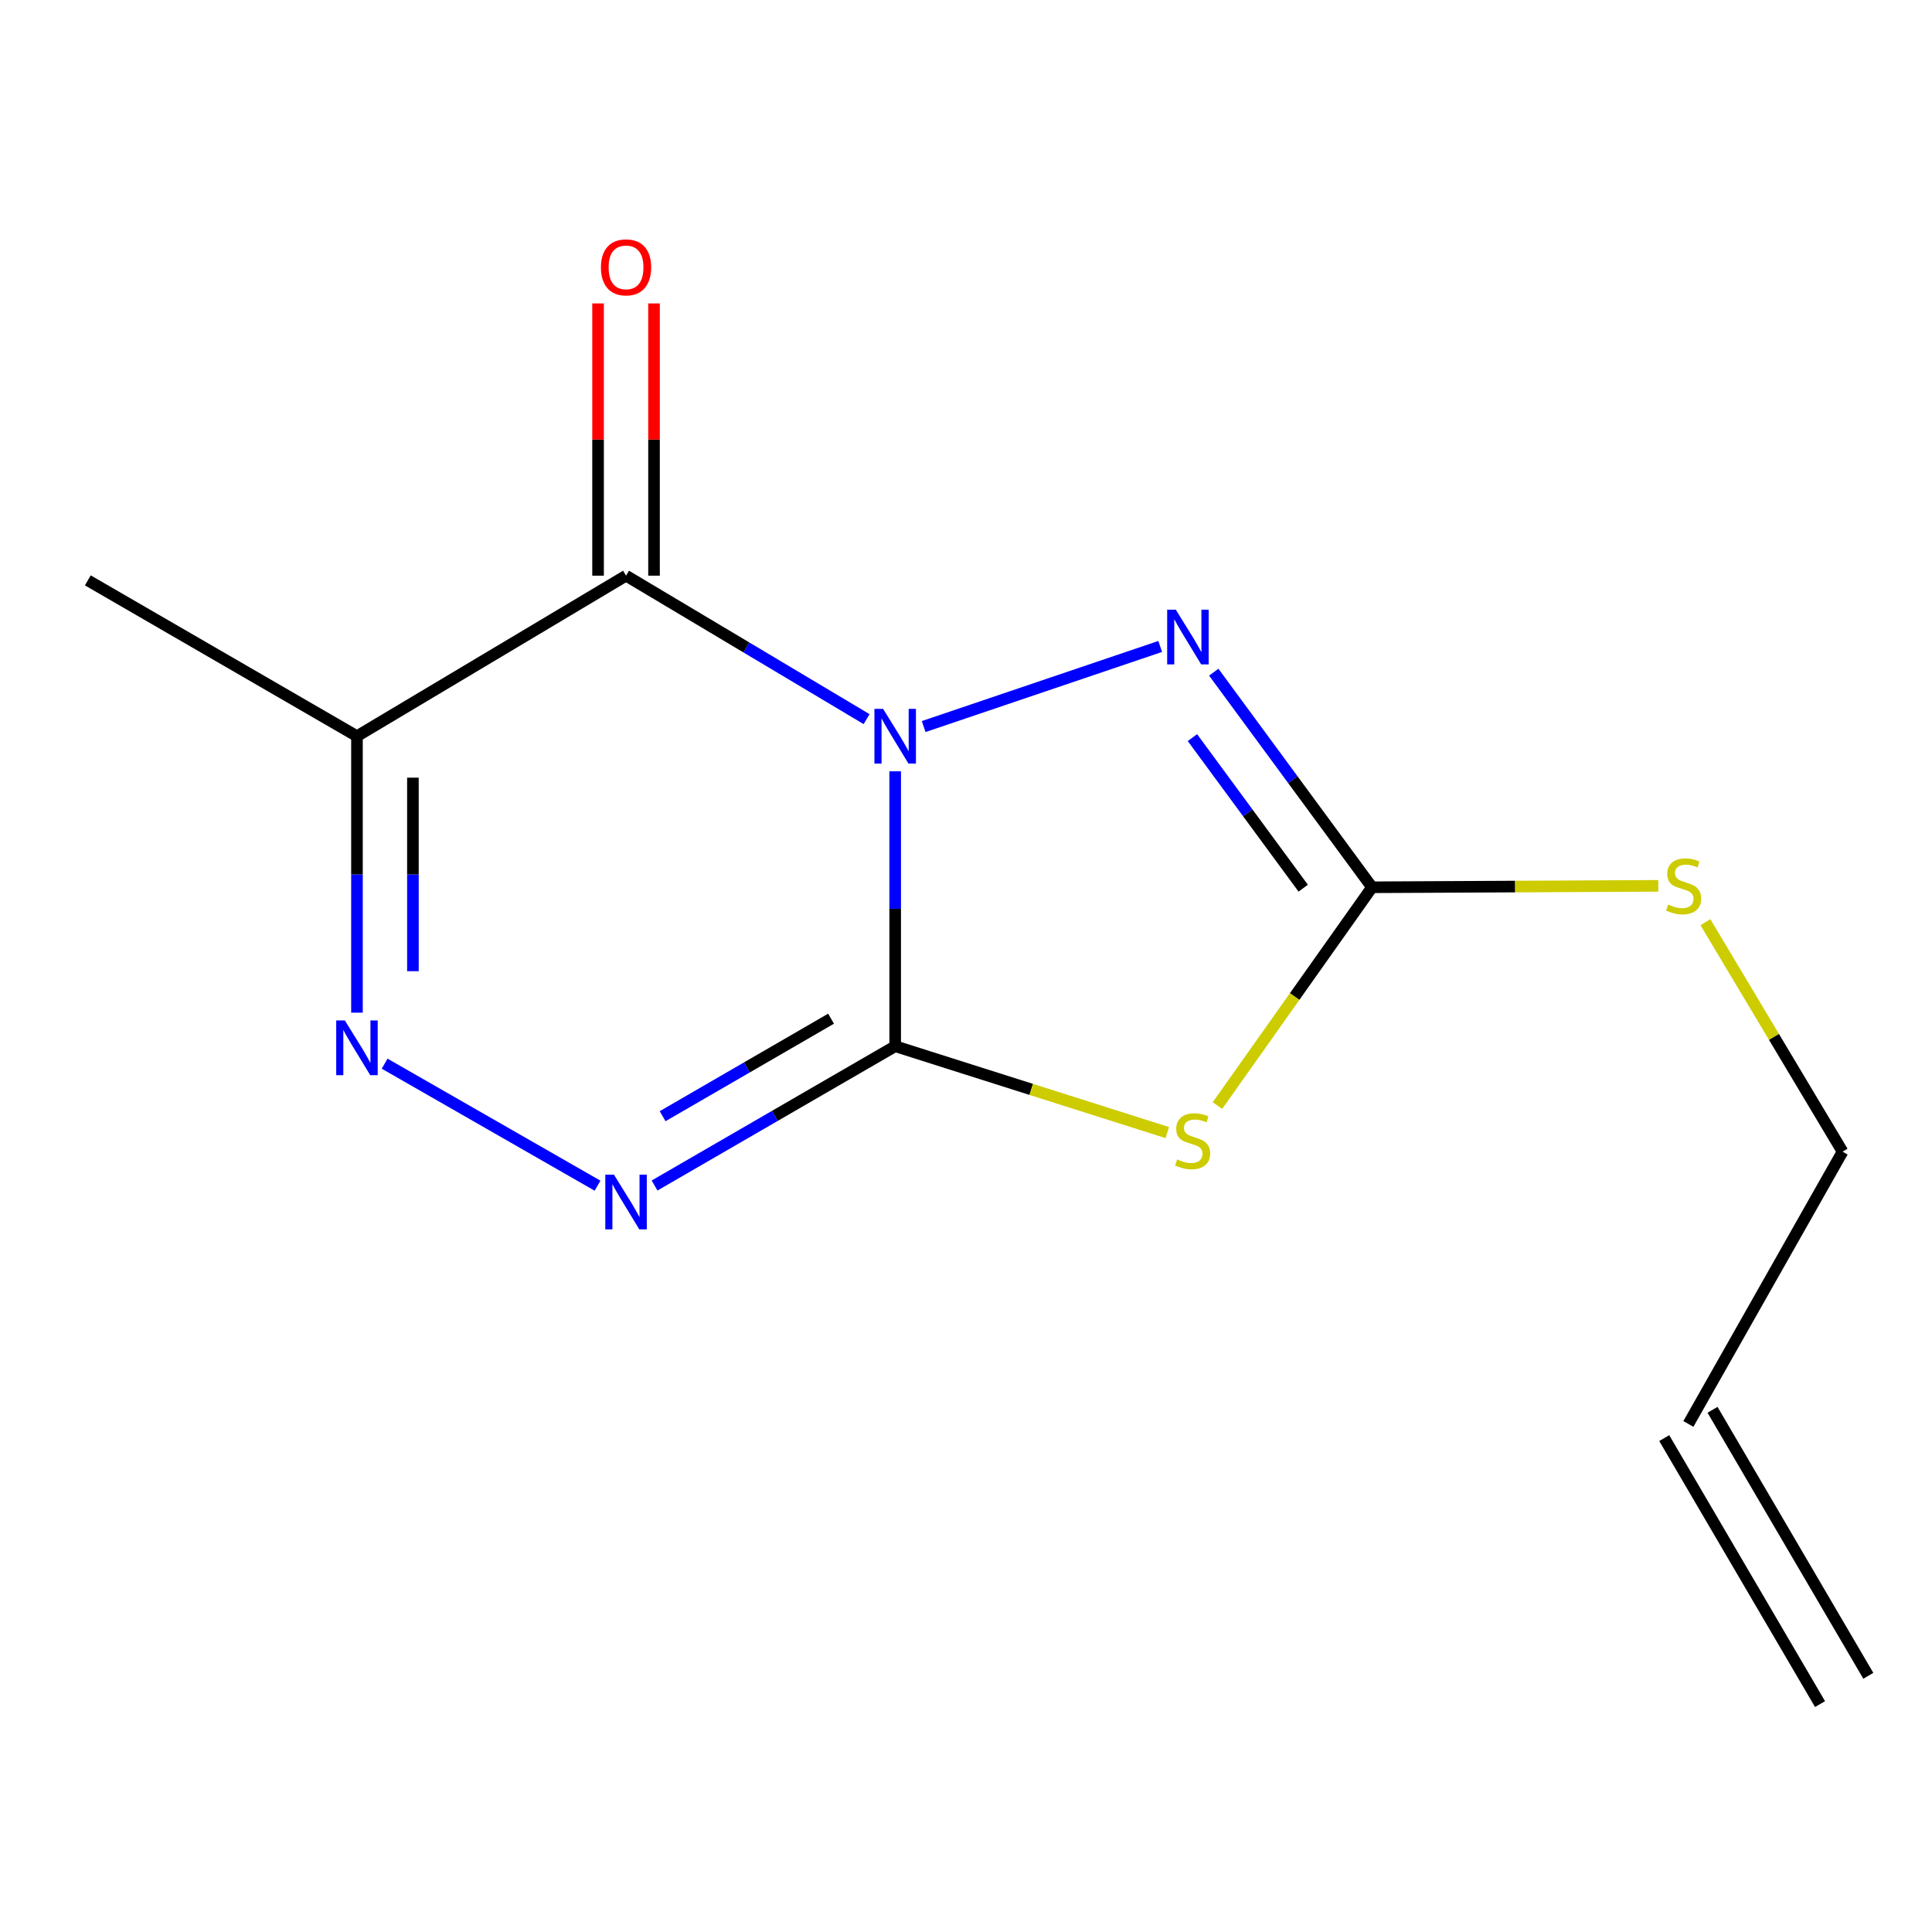 <?xml version='1.0' encoding='iso-8859-1'?>
<svg version='1.1' baseProfile='full'
              xmlns='http://www.w3.org/2000/svg'
                      xmlns:rdkit='http://www.rdkit.org/xml'
                      xmlns:xlink='http://www.w3.org/1999/xlink'
                  xml:space='preserve'
width='1000px' height='1000px' viewBox='0 0 1000 1000'>
<!-- END OF HEADER -->
<rect style='opacity:1.0;fill:#FFFFFF;stroke:none' width='1000' height='1000' x='0' y='0'> </rect>
<path class='bond-0' d='M 463.347,399.226 L 463.347,470.374' style='fill:none;fill-rule:evenodd;stroke:#0000FF;stroke-width:6px;stroke-linecap:butt;stroke-linejoin:miter;stroke-opacity:1' />
<path class='bond-0' d='M 463.347,470.374 L 463.347,541.521' style='fill:none;fill-rule:evenodd;stroke:#000000;stroke-width:6px;stroke-linecap:butt;stroke-linejoin:miter;stroke-opacity:1' />
<path class='bond-1' d='M 448.552,372.23 L 386.295,335.098' style='fill:none;fill-rule:evenodd;stroke:#0000FF;stroke-width:6px;stroke-linecap:butt;stroke-linejoin:miter;stroke-opacity:1' />
<path class='bond-1' d='M 386.295,335.098 L 324.039,297.965' style='fill:none;fill-rule:evenodd;stroke:#000000;stroke-width:6px;stroke-linecap:butt;stroke-linejoin:miter;stroke-opacity:1' />
<path class='bond-3' d='M 478.086,376.063 L 600.517,334.603' style='fill:none;fill-rule:evenodd;stroke:#0000FF;stroke-width:6px;stroke-linecap:butt;stroke-linejoin:miter;stroke-opacity:1' />
<path class='bond-2' d='M 463.347,541.521 L 533.763,563.872' style='fill:none;fill-rule:evenodd;stroke:#000000;stroke-width:6px;stroke-linecap:butt;stroke-linejoin:miter;stroke-opacity:1' />
<path class='bond-2' d='M 533.763,563.872 L 604.179,586.223' style='fill:none;fill-rule:evenodd;stroke:#CCCC00;stroke-width:6px;stroke-linecap:butt;stroke-linejoin:miter;stroke-opacity:1' />
<path class='bond-4' d='M 463.347,541.521 L 401.075,577.57' style='fill:none;fill-rule:evenodd;stroke:#000000;stroke-width:6px;stroke-linecap:butt;stroke-linejoin:miter;stroke-opacity:1' />
<path class='bond-4' d='M 401.075,577.57 L 338.803,613.618' style='fill:none;fill-rule:evenodd;stroke:#0000FF;stroke-width:6px;stroke-linecap:butt;stroke-linejoin:miter;stroke-opacity:1' />
<path class='bond-4' d='M 430.155,527.27 L 386.565,552.504' style='fill:none;fill-rule:evenodd;stroke:#000000;stroke-width:6px;stroke-linecap:butt;stroke-linejoin:miter;stroke-opacity:1' />
<path class='bond-4' d='M 386.565,552.504 L 342.974,577.738' style='fill:none;fill-rule:evenodd;stroke:#0000FF;stroke-width:6px;stroke-linecap:butt;stroke-linejoin:miter;stroke-opacity:1' />
<path class='bond-7' d='M 324.039,297.965 L 184.763,381.055' style='fill:none;fill-rule:evenodd;stroke:#000000;stroke-width:6px;stroke-linecap:butt;stroke-linejoin:miter;stroke-opacity:1' />
<path class='bond-8' d='M 338.52,297.965 L 338.52,227.51' style='fill:none;fill-rule:evenodd;stroke:#000000;stroke-width:6px;stroke-linecap:butt;stroke-linejoin:miter;stroke-opacity:1' />
<path class='bond-8' d='M 338.52,227.51 L 338.52,157.055' style='fill:none;fill-rule:evenodd;stroke:#FF0000;stroke-width:6px;stroke-linecap:butt;stroke-linejoin:miter;stroke-opacity:1' />
<path class='bond-8' d='M 309.558,297.965 L 309.558,227.51' style='fill:none;fill-rule:evenodd;stroke:#000000;stroke-width:6px;stroke-linecap:butt;stroke-linejoin:miter;stroke-opacity:1' />
<path class='bond-8' d='M 309.558,227.51 L 309.558,157.055' style='fill:none;fill-rule:evenodd;stroke:#FF0000;stroke-width:6px;stroke-linecap:butt;stroke-linejoin:miter;stroke-opacity:1' />
<path class='bond-14' d='M 630.14,572.25 L 670.146,515.751' style='fill:none;fill-rule:evenodd;stroke:#CCCC00;stroke-width:6px;stroke-linecap:butt;stroke-linejoin:miter;stroke-opacity:1' />
<path class='bond-14' d='M 670.146,515.751 L 710.153,459.252' style='fill:none;fill-rule:evenodd;stroke:#000000;stroke-width:6px;stroke-linecap:butt;stroke-linejoin:miter;stroke-opacity:1' />
<path class='bond-5' d='M 628.243,347.923 L 669.198,403.588' style='fill:none;fill-rule:evenodd;stroke:#0000FF;stroke-width:6px;stroke-linecap:butt;stroke-linejoin:miter;stroke-opacity:1' />
<path class='bond-5' d='M 669.198,403.588 L 710.153,459.252' style='fill:none;fill-rule:evenodd;stroke:#000000;stroke-width:6px;stroke-linecap:butt;stroke-linejoin:miter;stroke-opacity:1' />
<path class='bond-5' d='M 617.201,381.786 L 645.869,420.751' style='fill:none;fill-rule:evenodd;stroke:#0000FF;stroke-width:6px;stroke-linecap:butt;stroke-linejoin:miter;stroke-opacity:1' />
<path class='bond-5' d='M 645.869,420.751 L 674.538,459.717' style='fill:none;fill-rule:evenodd;stroke:#000000;stroke-width:6px;stroke-linecap:butt;stroke-linejoin:miter;stroke-opacity:1' />
<path class='bond-15' d='M 309.285,613.709 L 199.091,550.554' style='fill:none;fill-rule:evenodd;stroke:#0000FF;stroke-width:6px;stroke-linecap:butt;stroke-linejoin:miter;stroke-opacity:1' />
<path class='bond-9' d='M 710.153,459.252 L 784.24,458.883' style='fill:none;fill-rule:evenodd;stroke:#000000;stroke-width:6px;stroke-linecap:butt;stroke-linejoin:miter;stroke-opacity:1' />
<path class='bond-9' d='M 784.24,458.883 L 858.328,458.513' style='fill:none;fill-rule:evenodd;stroke:#CCCC00;stroke-width:6px;stroke-linecap:butt;stroke-linejoin:miter;stroke-opacity:1' />
<path class='bond-6' d='M 184.763,524.15 L 184.763,452.602' style='fill:none;fill-rule:evenodd;stroke:#0000FF;stroke-width:6px;stroke-linecap:butt;stroke-linejoin:miter;stroke-opacity:1' />
<path class='bond-6' d='M 184.763,452.602 L 184.763,381.055' style='fill:none;fill-rule:evenodd;stroke:#000000;stroke-width:6px;stroke-linecap:butt;stroke-linejoin:miter;stroke-opacity:1' />
<path class='bond-6' d='M 213.725,502.685 L 213.725,452.602' style='fill:none;fill-rule:evenodd;stroke:#0000FF;stroke-width:6px;stroke-linecap:butt;stroke-linejoin:miter;stroke-opacity:1' />
<path class='bond-6' d='M 213.725,452.602 L 213.725,402.519' style='fill:none;fill-rule:evenodd;stroke:#000000;stroke-width:6px;stroke-linecap:butt;stroke-linejoin:miter;stroke-opacity:1' />
<path class='bond-12' d='M 184.763,381.055 L 45.455,300.395' style='fill:none;fill-rule:evenodd;stroke:#000000;stroke-width:6px;stroke-linecap:butt;stroke-linejoin:miter;stroke-opacity:1' />
<path class='bond-13' d='M 882.729,477.337 L 918.219,536.718' style='fill:none;fill-rule:evenodd;stroke:#CCCC00;stroke-width:6px;stroke-linecap:butt;stroke-linejoin:miter;stroke-opacity:1' />
<path class='bond-13' d='M 918.219,536.718 L 953.709,596.099' style='fill:none;fill-rule:evenodd;stroke:#000000;stroke-width:6px;stroke-linecap:butt;stroke-linejoin:miter;stroke-opacity:1' />
<path class='bond-10' d='M 873.902,737.032 L 953.709,596.099' style='fill:none;fill-rule:evenodd;stroke:#000000;stroke-width:6px;stroke-linecap:butt;stroke-linejoin:miter;stroke-opacity:1' />
<path class='bond-11' d='M 861.406,744.351 L 942.05,882.034' style='fill:none;fill-rule:evenodd;stroke:#000000;stroke-width:6px;stroke-linecap:butt;stroke-linejoin:miter;stroke-opacity:1' />
<path class='bond-11' d='M 886.397,729.713 L 967.041,867.396' style='fill:none;fill-rule:evenodd;stroke:#000000;stroke-width:6px;stroke-linecap:butt;stroke-linejoin:miter;stroke-opacity:1' />
<path  class='atom-0' d='M 457.087 366.895
L 466.367 381.895
Q 467.287 383.375, 468.767 386.055
Q 470.247 388.735, 470.327 388.895
L 470.327 366.895
L 474.087 366.895
L 474.087 395.215
L 470.207 395.215
L 460.247 378.815
Q 459.087 376.895, 457.847 374.695
Q 456.647 372.495, 456.287 371.815
L 456.287 395.215
L 452.607 395.215
L 452.607 366.895
L 457.087 366.895
' fill='#0000FF'/>
<path  class='atom-3' d='M 609.297 600.107
Q 609.617 600.227, 610.937 600.787
Q 612.257 601.347, 613.697 601.707
Q 615.177 602.027, 616.617 602.027
Q 619.297 602.027, 620.857 600.747
Q 622.417 599.427, 622.417 597.147
Q 622.417 595.587, 621.617 594.627
Q 620.857 593.667, 619.657 593.147
Q 618.457 592.627, 616.457 592.027
Q 613.937 591.267, 612.417 590.547
Q 610.937 589.827, 609.857 588.307
Q 608.817 586.787, 608.817 584.227
Q 608.817 580.667, 611.217 578.467
Q 613.657 576.267, 618.457 576.267
Q 621.737 576.267, 625.457 577.827
L 624.537 580.907
Q 621.137 579.507, 618.577 579.507
Q 615.817 579.507, 614.297 580.667
Q 612.777 581.787, 612.817 583.747
Q 612.817 585.267, 613.577 586.187
Q 614.377 587.107, 615.497 587.627
Q 616.657 588.147, 618.577 588.747
Q 621.137 589.547, 622.657 590.347
Q 624.177 591.147, 625.257 592.787
Q 626.377 594.387, 626.377 597.147
Q 626.377 601.067, 623.737 603.187
Q 621.137 605.267, 616.777 605.267
Q 614.257 605.267, 612.337 604.707
Q 610.457 604.187, 608.217 603.267
L 609.297 600.107
' fill='#CCCC00'/>
<path  class='atom-4' d='M 608.607 315.583
L 617.887 330.583
Q 618.807 332.063, 620.287 334.743
Q 621.767 337.423, 621.847 337.583
L 621.847 315.583
L 625.607 315.583
L 625.607 343.903
L 621.727 343.903
L 611.767 327.503
Q 610.607 325.583, 609.367 323.383
Q 608.167 321.183, 607.807 320.503
L 607.807 343.903
L 604.127 343.903
L 604.127 315.583
L 608.607 315.583
' fill='#0000FF'/>
<path  class='atom-5' d='M 317.779 608.005
L 327.059 623.005
Q 327.979 624.485, 329.459 627.165
Q 330.939 629.845, 331.019 630.005
L 331.019 608.005
L 334.779 608.005
L 334.779 636.325
L 330.899 636.325
L 320.939 619.925
Q 319.779 618.005, 318.539 615.805
Q 317.339 613.605, 316.979 612.925
L 316.979 636.325
L 313.299 636.325
L 313.299 608.005
L 317.779 608.005
' fill='#0000FF'/>
<path  class='atom-7' d='M 178.503 528.182
L 187.783 543.182
Q 188.703 544.662, 190.183 547.342
Q 191.663 550.022, 191.743 550.182
L 191.743 528.182
L 195.503 528.182
L 195.503 556.502
L 191.623 556.502
L 181.663 540.102
Q 180.503 538.182, 179.263 535.982
Q 178.063 533.782, 177.703 533.102
L 177.703 556.502
L 174.023 556.502
L 174.023 528.182
L 178.503 528.182
' fill='#0000FF'/>
<path  class='atom-9' d='M 311.039 138.383
Q 311.039 131.583, 314.399 127.783
Q 317.759 123.983, 324.039 123.983
Q 330.319 123.983, 333.679 127.783
Q 337.039 131.583, 337.039 138.383
Q 337.039 145.263, 333.639 149.183
Q 330.239 153.063, 324.039 153.063
Q 317.799 153.063, 314.399 149.183
Q 311.039 145.303, 311.039 138.383
M 324.039 149.863
Q 328.359 149.863, 330.679 146.983
Q 333.039 144.063, 333.039 138.383
Q 333.039 132.823, 330.679 130.023
Q 328.359 127.183, 324.039 127.183
Q 319.719 127.183, 317.359 129.983
Q 315.039 132.783, 315.039 138.383
Q 315.039 144.103, 317.359 146.983
Q 319.719 149.863, 324.039 149.863
' fill='#FF0000'/>
<path  class='atom-10' d='M 863.44 468.168
Q 863.76 468.288, 865.08 468.848
Q 866.4 469.408, 867.84 469.768
Q 869.32 470.088, 870.76 470.088
Q 873.44 470.088, 875 468.808
Q 876.56 467.488, 876.56 465.208
Q 876.56 463.648, 875.76 462.688
Q 875 461.728, 873.8 461.208
Q 872.6 460.688, 870.6 460.088
Q 868.08 459.328, 866.56 458.608
Q 865.08 457.888, 864 456.368
Q 862.96 454.848, 862.96 452.288
Q 862.96 448.728, 865.36 446.528
Q 867.8 444.328, 872.6 444.328
Q 875.88 444.328, 879.6 445.888
L 878.68 448.968
Q 875.28 447.568, 872.72 447.568
Q 869.96 447.568, 868.44 448.728
Q 866.92 449.848, 866.96 451.808
Q 866.96 453.328, 867.72 454.248
Q 868.52 455.168, 869.64 455.688
Q 870.8 456.208, 872.72 456.808
Q 875.28 457.608, 876.8 458.408
Q 878.32 459.208, 879.4 460.848
Q 880.52 462.448, 880.52 465.208
Q 880.52 469.128, 877.88 471.248
Q 875.28 473.328, 870.92 473.328
Q 868.4 473.328, 866.48 472.768
Q 864.6 472.248, 862.36 471.328
L 863.44 468.168
' fill='#CCCC00'/>
</svg>
